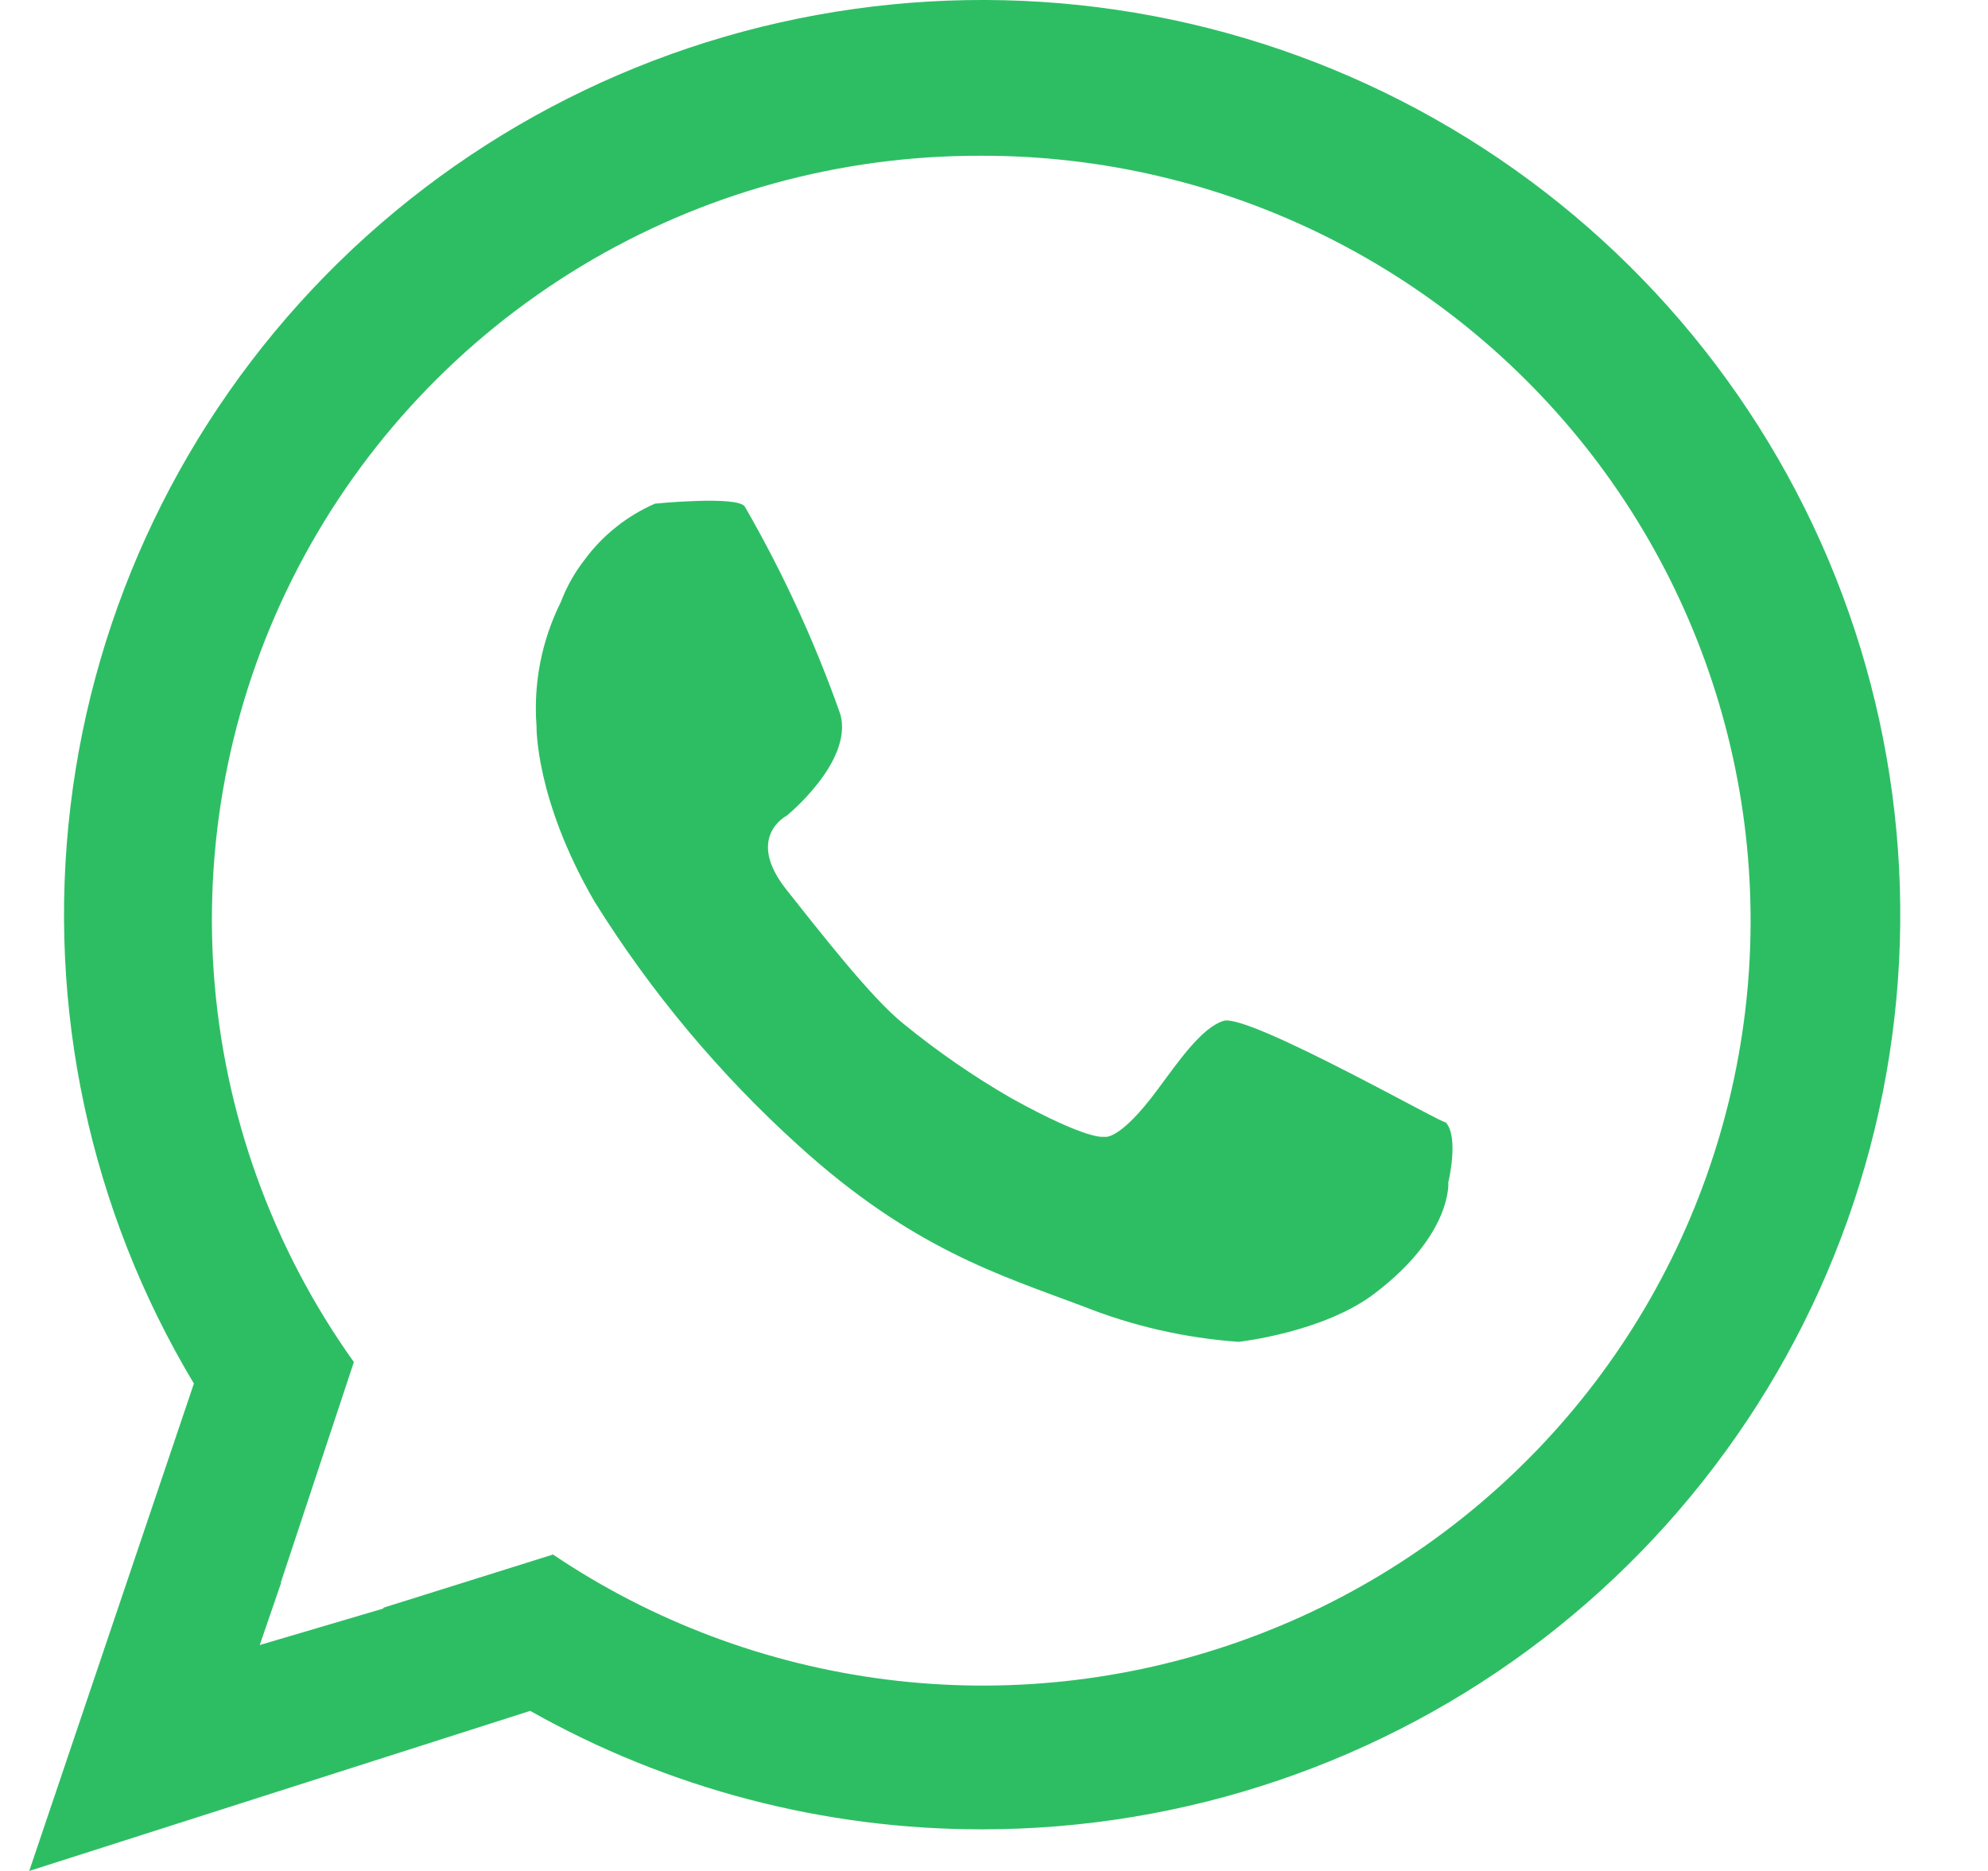 <?xml version="1.0" encoding="UTF-8"?> <svg xmlns="http://www.w3.org/2000/svg" width="17" height="16" viewBox="0 0 17 16" fill="none"> <path fill-rule="evenodd" clip-rule="evenodd" d="M4.588 6.21C4.56 5.844 4.632 5.477 4.796 5.148C4.846 5.017 4.915 4.894 5.002 4.783C5.156 4.575 5.363 4.411 5.601 4.307C5.601 4.307 6.307 4.237 6.369 4.332C6.696 4.899 6.97 5.494 7.187 6.111C7.295 6.515 6.727 6.976 6.727 6.976C6.727 6.976 6.367 7.158 6.727 7.611C6.996 7.949 7.452 8.538 7.726 8.755C8.015 8.991 8.323 9.204 8.647 9.391C9.316 9.761 9.441 9.721 9.441 9.721C9.441 9.721 9.564 9.771 9.901 9.315C10.081 9.072 10.277 8.787 10.464 8.73C10.681 8.664 12.428 9.664 12.359 9.594C12.481 9.717 12.385 10.111 12.385 10.111C12.385 10.111 12.423 10.552 11.757 11.06C11.318 11.396 10.592 11.475 10.592 11.475C10.135 11.443 9.686 11.34 9.261 11.171C8.552 10.904 7.802 10.68 6.83 9.798C6.154 9.187 5.567 8.485 5.085 7.712C4.574 6.833 4.588 6.21 4.588 6.21ZM8.403 15.644C7.047 15.646 5.714 15.297 4.534 14.631L0.25 16L1.658 11.832C0.769 10.35 0.398 8.616 0.602 6.901C0.806 5.187 1.574 3.588 2.786 2.353C3.997 1.119 5.585 0.318 7.301 0.077C9.017 -0.165 10.765 0.166 12.272 1.018C13.78 1.87 14.962 3.195 15.635 4.786C16.307 6.378 16.432 8.146 15.991 9.815C15.549 11.485 14.565 12.962 13.193 14.017C11.82 15.071 10.136 15.643 8.403 15.644ZM8.391 1.332C7.185 1.328 6.002 1.654 4.971 2.276C3.94 2.899 3.101 3.792 2.547 4.858C1.992 5.924 1.744 7.122 1.828 8.32C1.913 9.518 2.327 10.669 3.026 11.648L2.401 13.534L2.404 13.536L2.221 14.068L3.281 13.755C3.279 13.753 3.277 13.751 3.275 13.75L4.729 13.294C5.58 13.867 6.554 14.232 7.573 14.362C8.592 14.492 9.628 14.381 10.596 14.039C11.564 13.698 12.438 13.135 13.149 12.395C13.859 11.656 14.385 10.76 14.684 9.781C14.984 8.803 15.049 7.767 14.874 6.759C14.699 5.75 14.289 4.797 13.677 3.975C13.064 3.153 12.267 2.486 11.349 2.027C10.431 1.568 9.418 1.33 8.391 1.332V1.332Z" fill="#2DBE64"></path> </svg> 